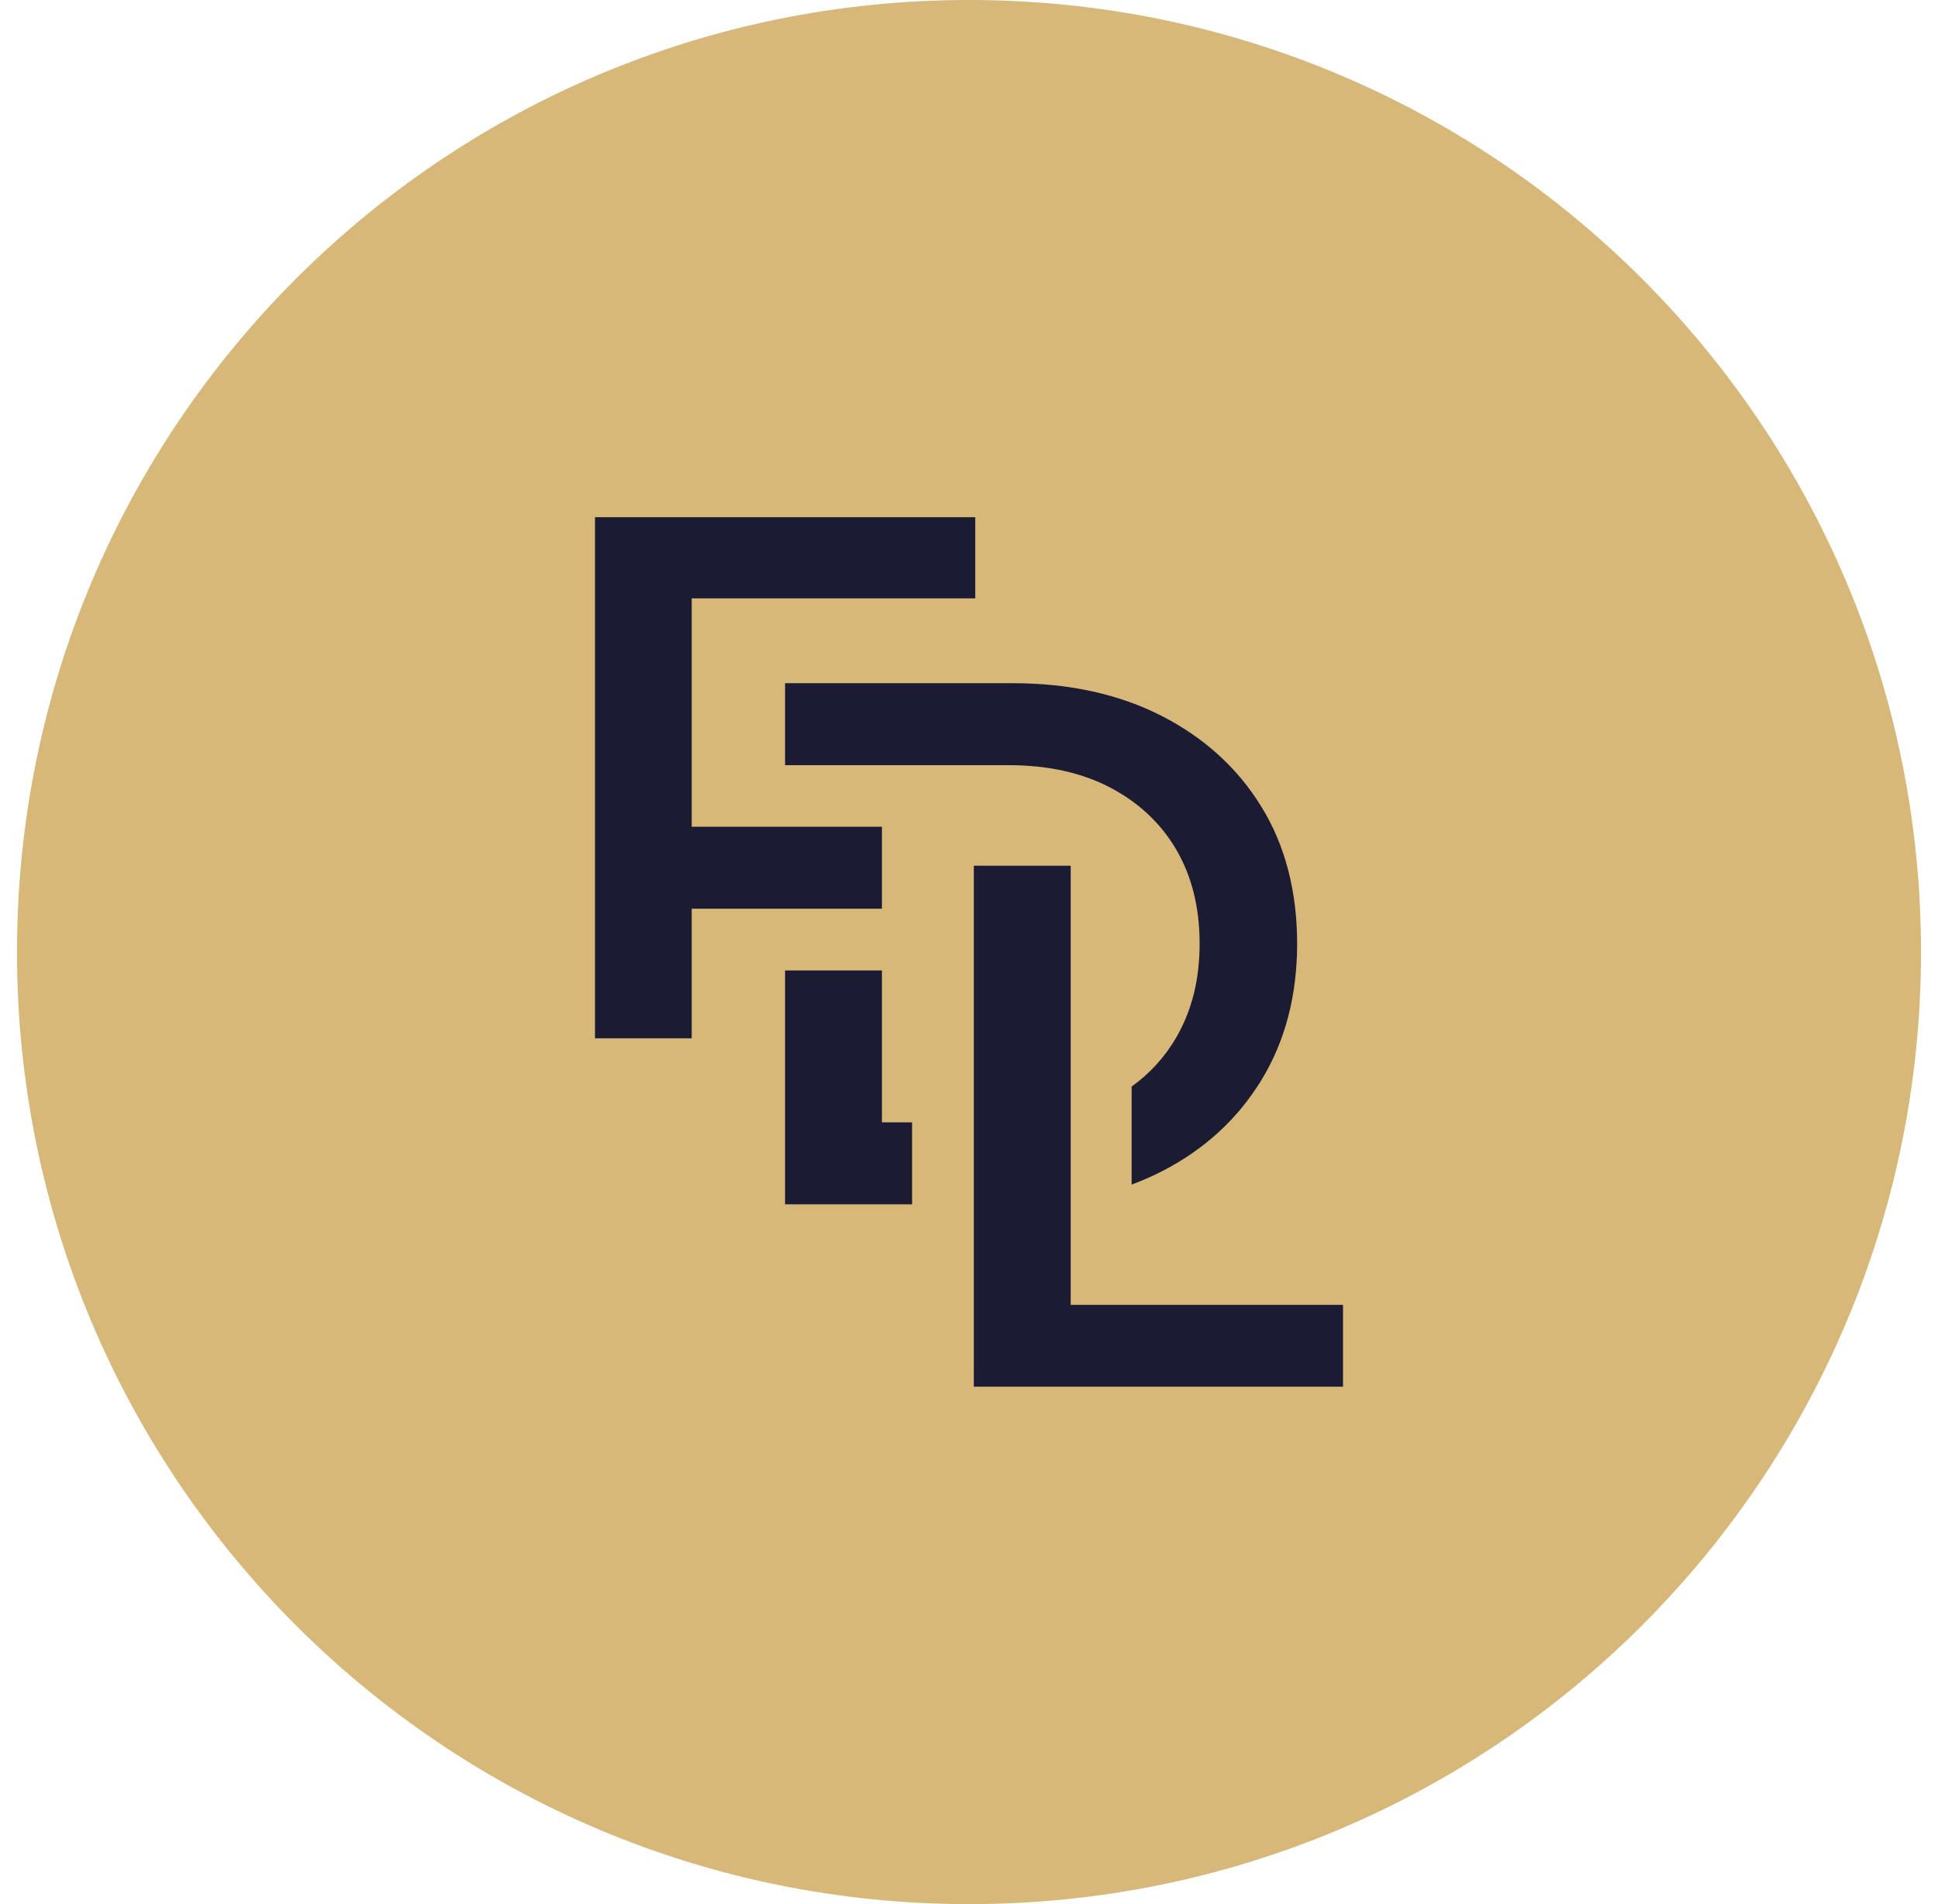 <svg width="57" height="56" viewBox="0 0 57 56" fill="none" xmlns="http://www.w3.org/2000/svg">
<path d="M28.5 56C43.964 56 56.5 43.464 56.5 28C56.5 12.536 43.964 0 28.5 0C13.036 0 0.5 12.536 0.5 28C0.5 43.464 13.036 56 28.5 56Z" fill="#D7B878"/>
<path d="M25.939 28.541H23.09V35.419H26.826V33.008H25.939V28.541Z" fill="#1B1B33"/>
<path d="M23.09 22.503H29.656C30.807 22.503 31.807 22.721 32.647 23.159C33.486 23.598 34.137 24.206 34.595 24.985C35.052 25.768 35.283 26.688 35.283 27.754C35.283 28.82 35.052 29.725 34.595 30.513C34.26 31.089 33.821 31.57 33.283 31.956V34.839C33.585 34.725 33.883 34.598 34.166 34.452C35.42 33.81 36.397 32.914 37.099 31.768C37.798 30.622 38.151 29.282 38.151 27.754C38.151 26.225 37.802 24.862 37.099 23.725C36.401 22.588 35.42 21.697 34.166 21.055C32.911 20.414 31.448 20.093 29.788 20.093H23.09V22.503Z" fill="#1B1B33"/>
<path d="M23.09 26.725H25.939V24.315H23.09H22.184H20.344V17.598H28.684V15.211H17.5V30.537H20.344V26.725H22.184H23.09Z" fill="#1B1B33"/>
<path d="M31.491 38.376V36.164V35.296V32.791V28.758V25.461H29.594H28.642V28.541V28.758V33.008V35.419V36.164V40.782H39.5V38.376H31.491Z" fill="#1B1B33"/>
</svg>
